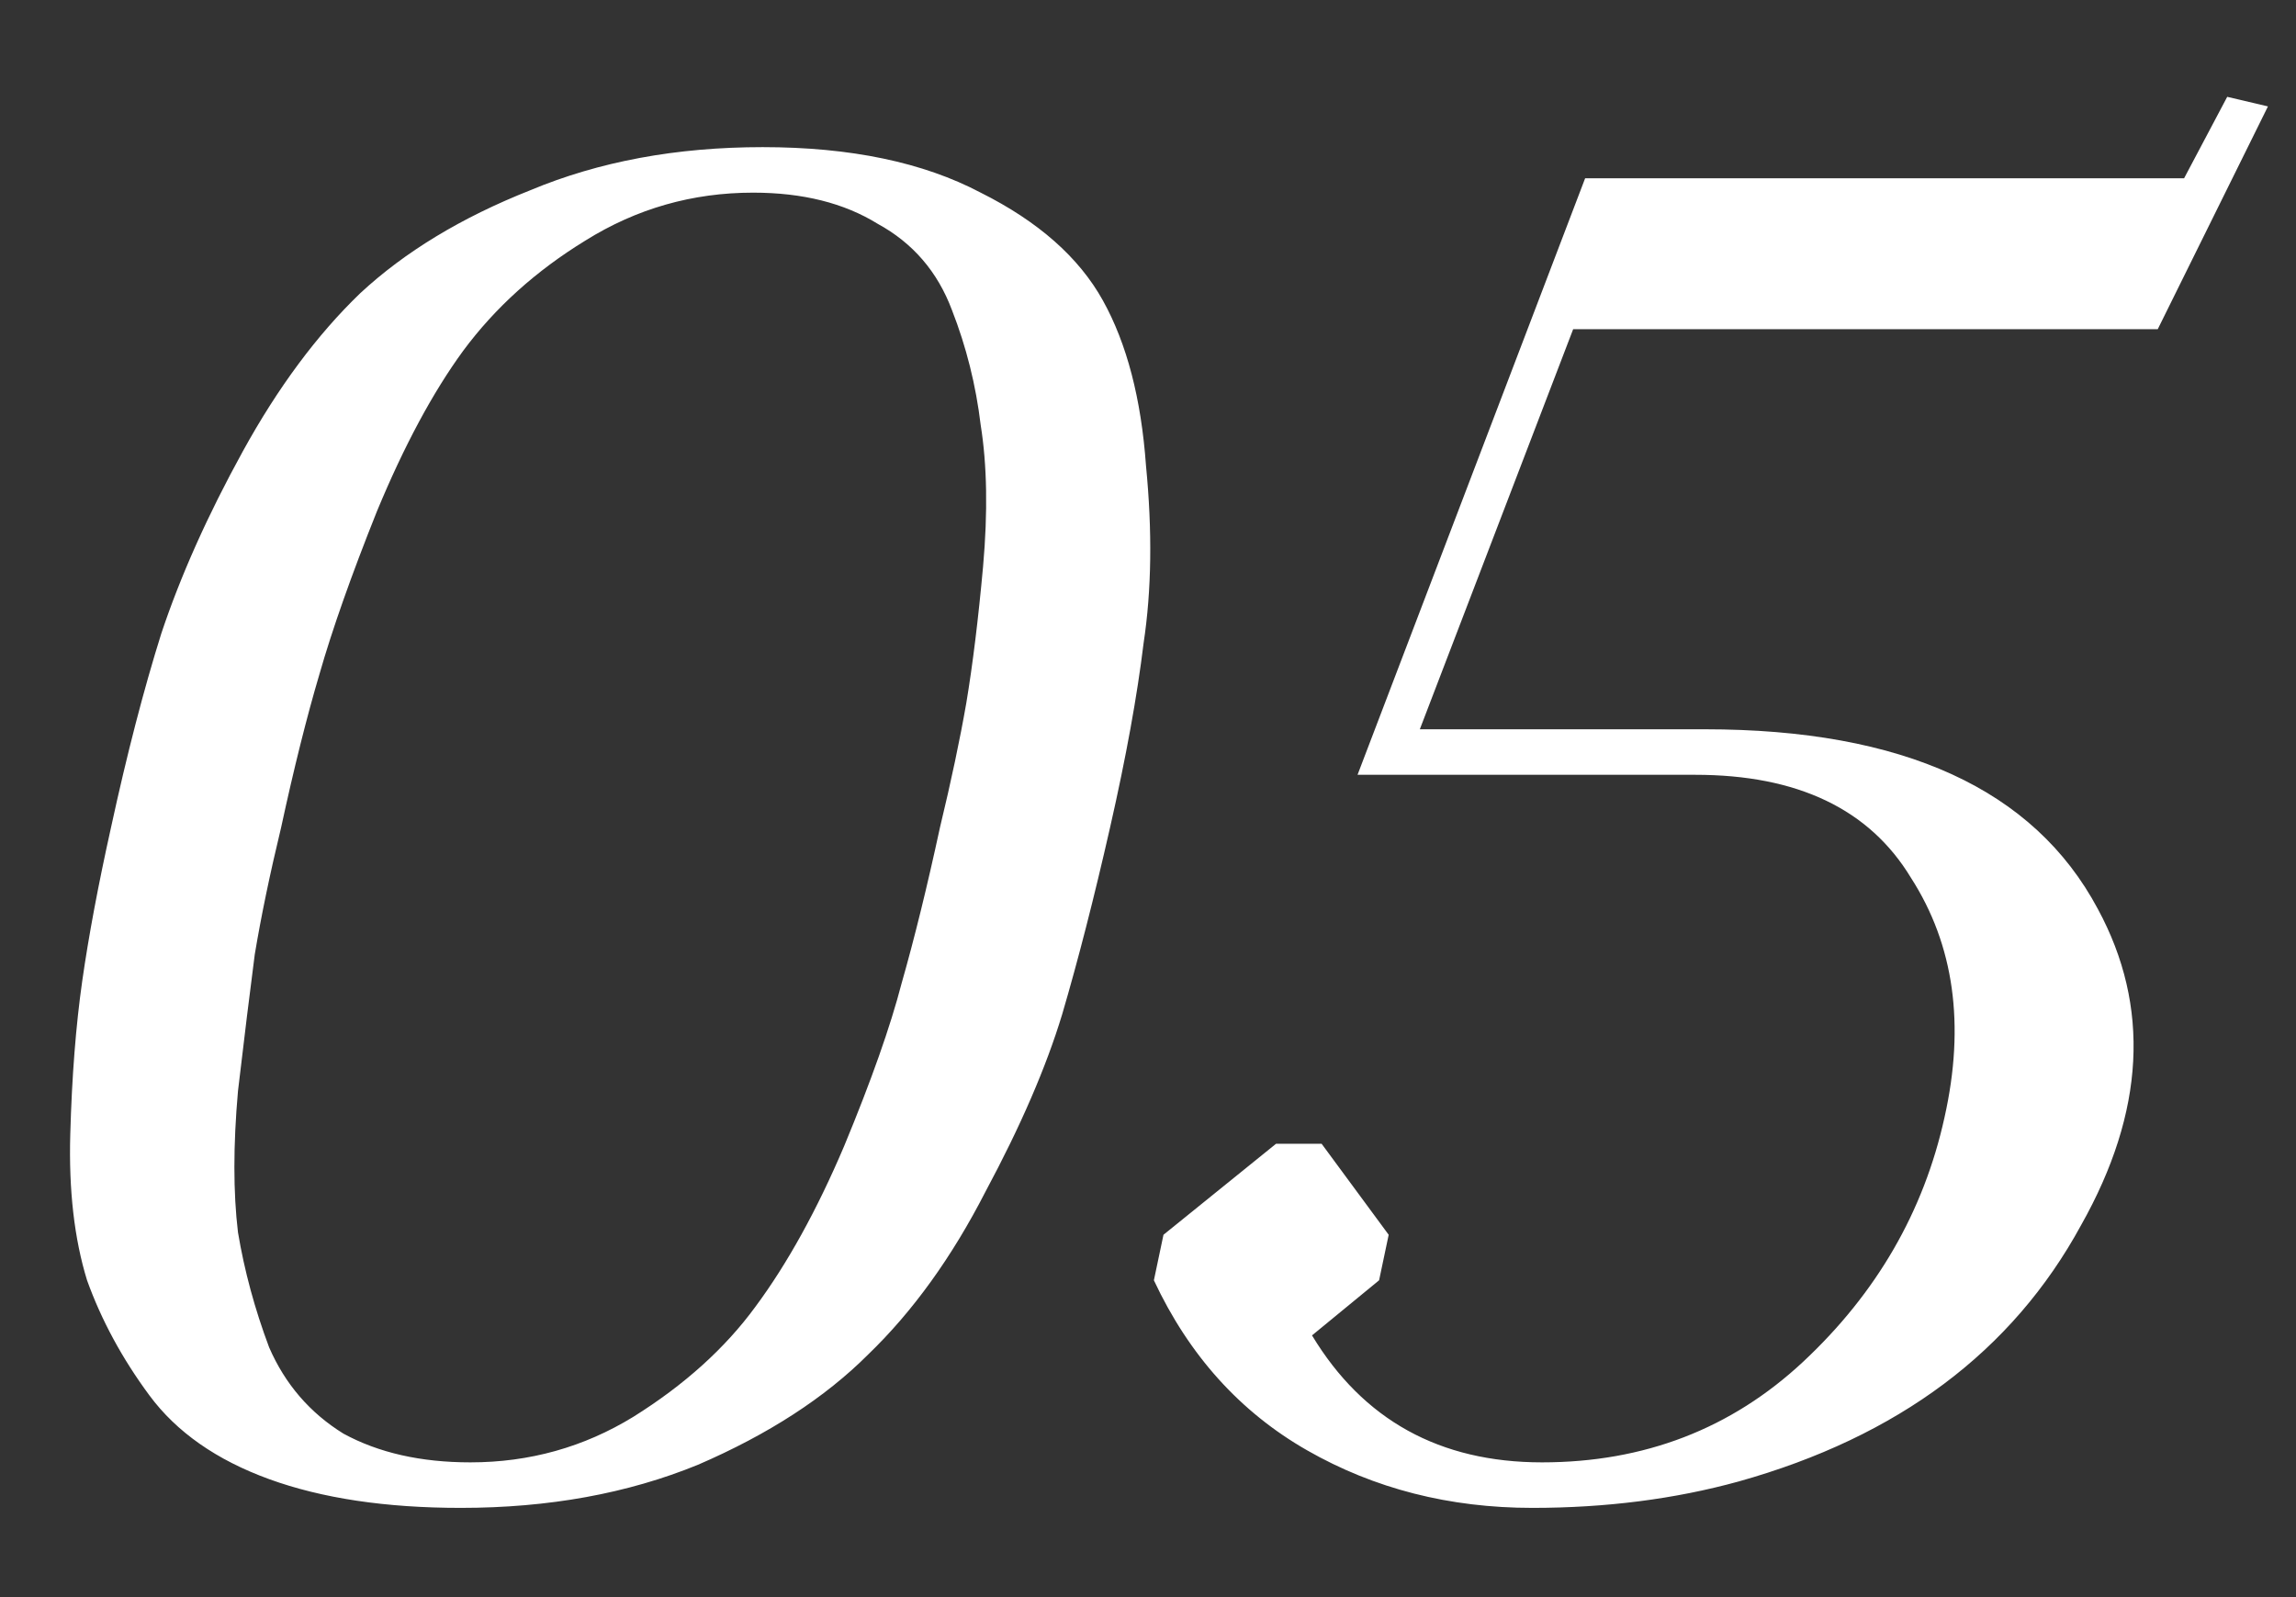 <?xml version="1.0" encoding="UTF-8"?> <svg xmlns="http://www.w3.org/2000/svg" width="23" height="16" viewBox="0 0 23 16" fill="none"><rect x="0" y="0" width="23" height="16" fill="#333333" stroke="none"/><path d="M4.616 15.106C3.864 15.106 3.224 15.01 2.696 14.818C2.168 14.626 1.768 14.346 1.496 13.978C1.224 13.61 1.016 13.226 0.872 12.826C0.744 12.41 0.688 11.922 0.704 11.362C0.72 10.786 0.76 10.274 0.824 9.826C0.888 9.378 0.984 8.866 1.112 8.29C1.272 7.554 1.44 6.906 1.616 6.346C1.808 5.77 2.08 5.162 2.432 4.522C2.784 3.882 3.176 3.354 3.608 2.938C4.056 2.522 4.624 2.178 5.312 1.906C6 1.618 6.776 1.474 7.64 1.474C8.52 1.474 9.248 1.626 9.824 1.93C10.4 2.218 10.808 2.578 11.048 3.01C11.288 3.442 11.432 3.994 11.48 4.666C11.544 5.322 11.536 5.914 11.456 6.442C11.392 6.97 11.28 7.586 11.12 8.29C10.96 8.994 10.8 9.618 10.64 10.162C10.48 10.69 10.224 11.282 9.872 11.938C9.536 12.594 9.144 13.138 8.696 13.57C8.264 14.002 7.696 14.37 6.992 14.674C6.288 14.962 5.496 15.106 4.616 15.106ZM2.816 8.29C2.704 8.754 2.616 9.178 2.552 9.562C2.504 9.93 2.448 10.386 2.384 10.93C2.336 11.474 2.336 11.946 2.384 12.346C2.448 12.73 2.552 13.114 2.696 13.498C2.856 13.866 3.104 14.154 3.44 14.362C3.792 14.554 4.216 14.65 4.712 14.65C5.304 14.65 5.848 14.498 6.344 14.194C6.856 13.874 7.264 13.506 7.568 13.09C7.888 12.658 8.184 12.122 8.456 11.482C8.728 10.826 8.92 10.282 9.032 9.85C9.16 9.402 9.288 8.882 9.416 8.29C9.528 7.826 9.616 7.41 9.68 7.042C9.744 6.658 9.8 6.202 9.848 5.674C9.896 5.13 9.888 4.658 9.824 4.258C9.776 3.858 9.68 3.474 9.536 3.106C9.392 2.722 9.144 2.434 8.792 2.242C8.456 2.034 8.04 1.93 7.544 1.93C6.936 1.93 6.376 2.09 5.864 2.41C5.368 2.714 4.96 3.082 4.64 3.514C4.336 3.93 4.048 4.466 3.776 5.122C3.52 5.762 3.328 6.306 3.2 6.754C3.072 7.186 2.944 7.698 2.816 8.29ZM11.559 12.826L11.655 12.37L12.783 11.458H13.239L13.911 12.37L13.815 12.826L13.143 13.378C13.655 14.226 14.423 14.65 15.447 14.65C16.471 14.65 17.343 14.314 18.063 13.642C18.799 12.954 19.271 12.138 19.479 11.194C19.687 10.266 19.575 9.466 19.143 8.794C18.727 8.106 18.007 7.762 16.983 7.762H13.599L15.879 1.786H21.879L22.311 0.97L22.719 1.066L21.615 3.298H15.759L14.223 7.306H17.079C19.063 7.306 20.375 7.906 21.015 9.106C21.543 10.082 21.487 11.138 20.847 12.274C20.159 13.538 19.015 14.394 17.415 14.842C16.775 15.018 16.087 15.106 15.351 15.106C14.519 15.106 13.767 14.914 13.095 14.53C12.423 14.146 11.911 13.578 11.559 12.826Z" fill="white"></path></svg> 